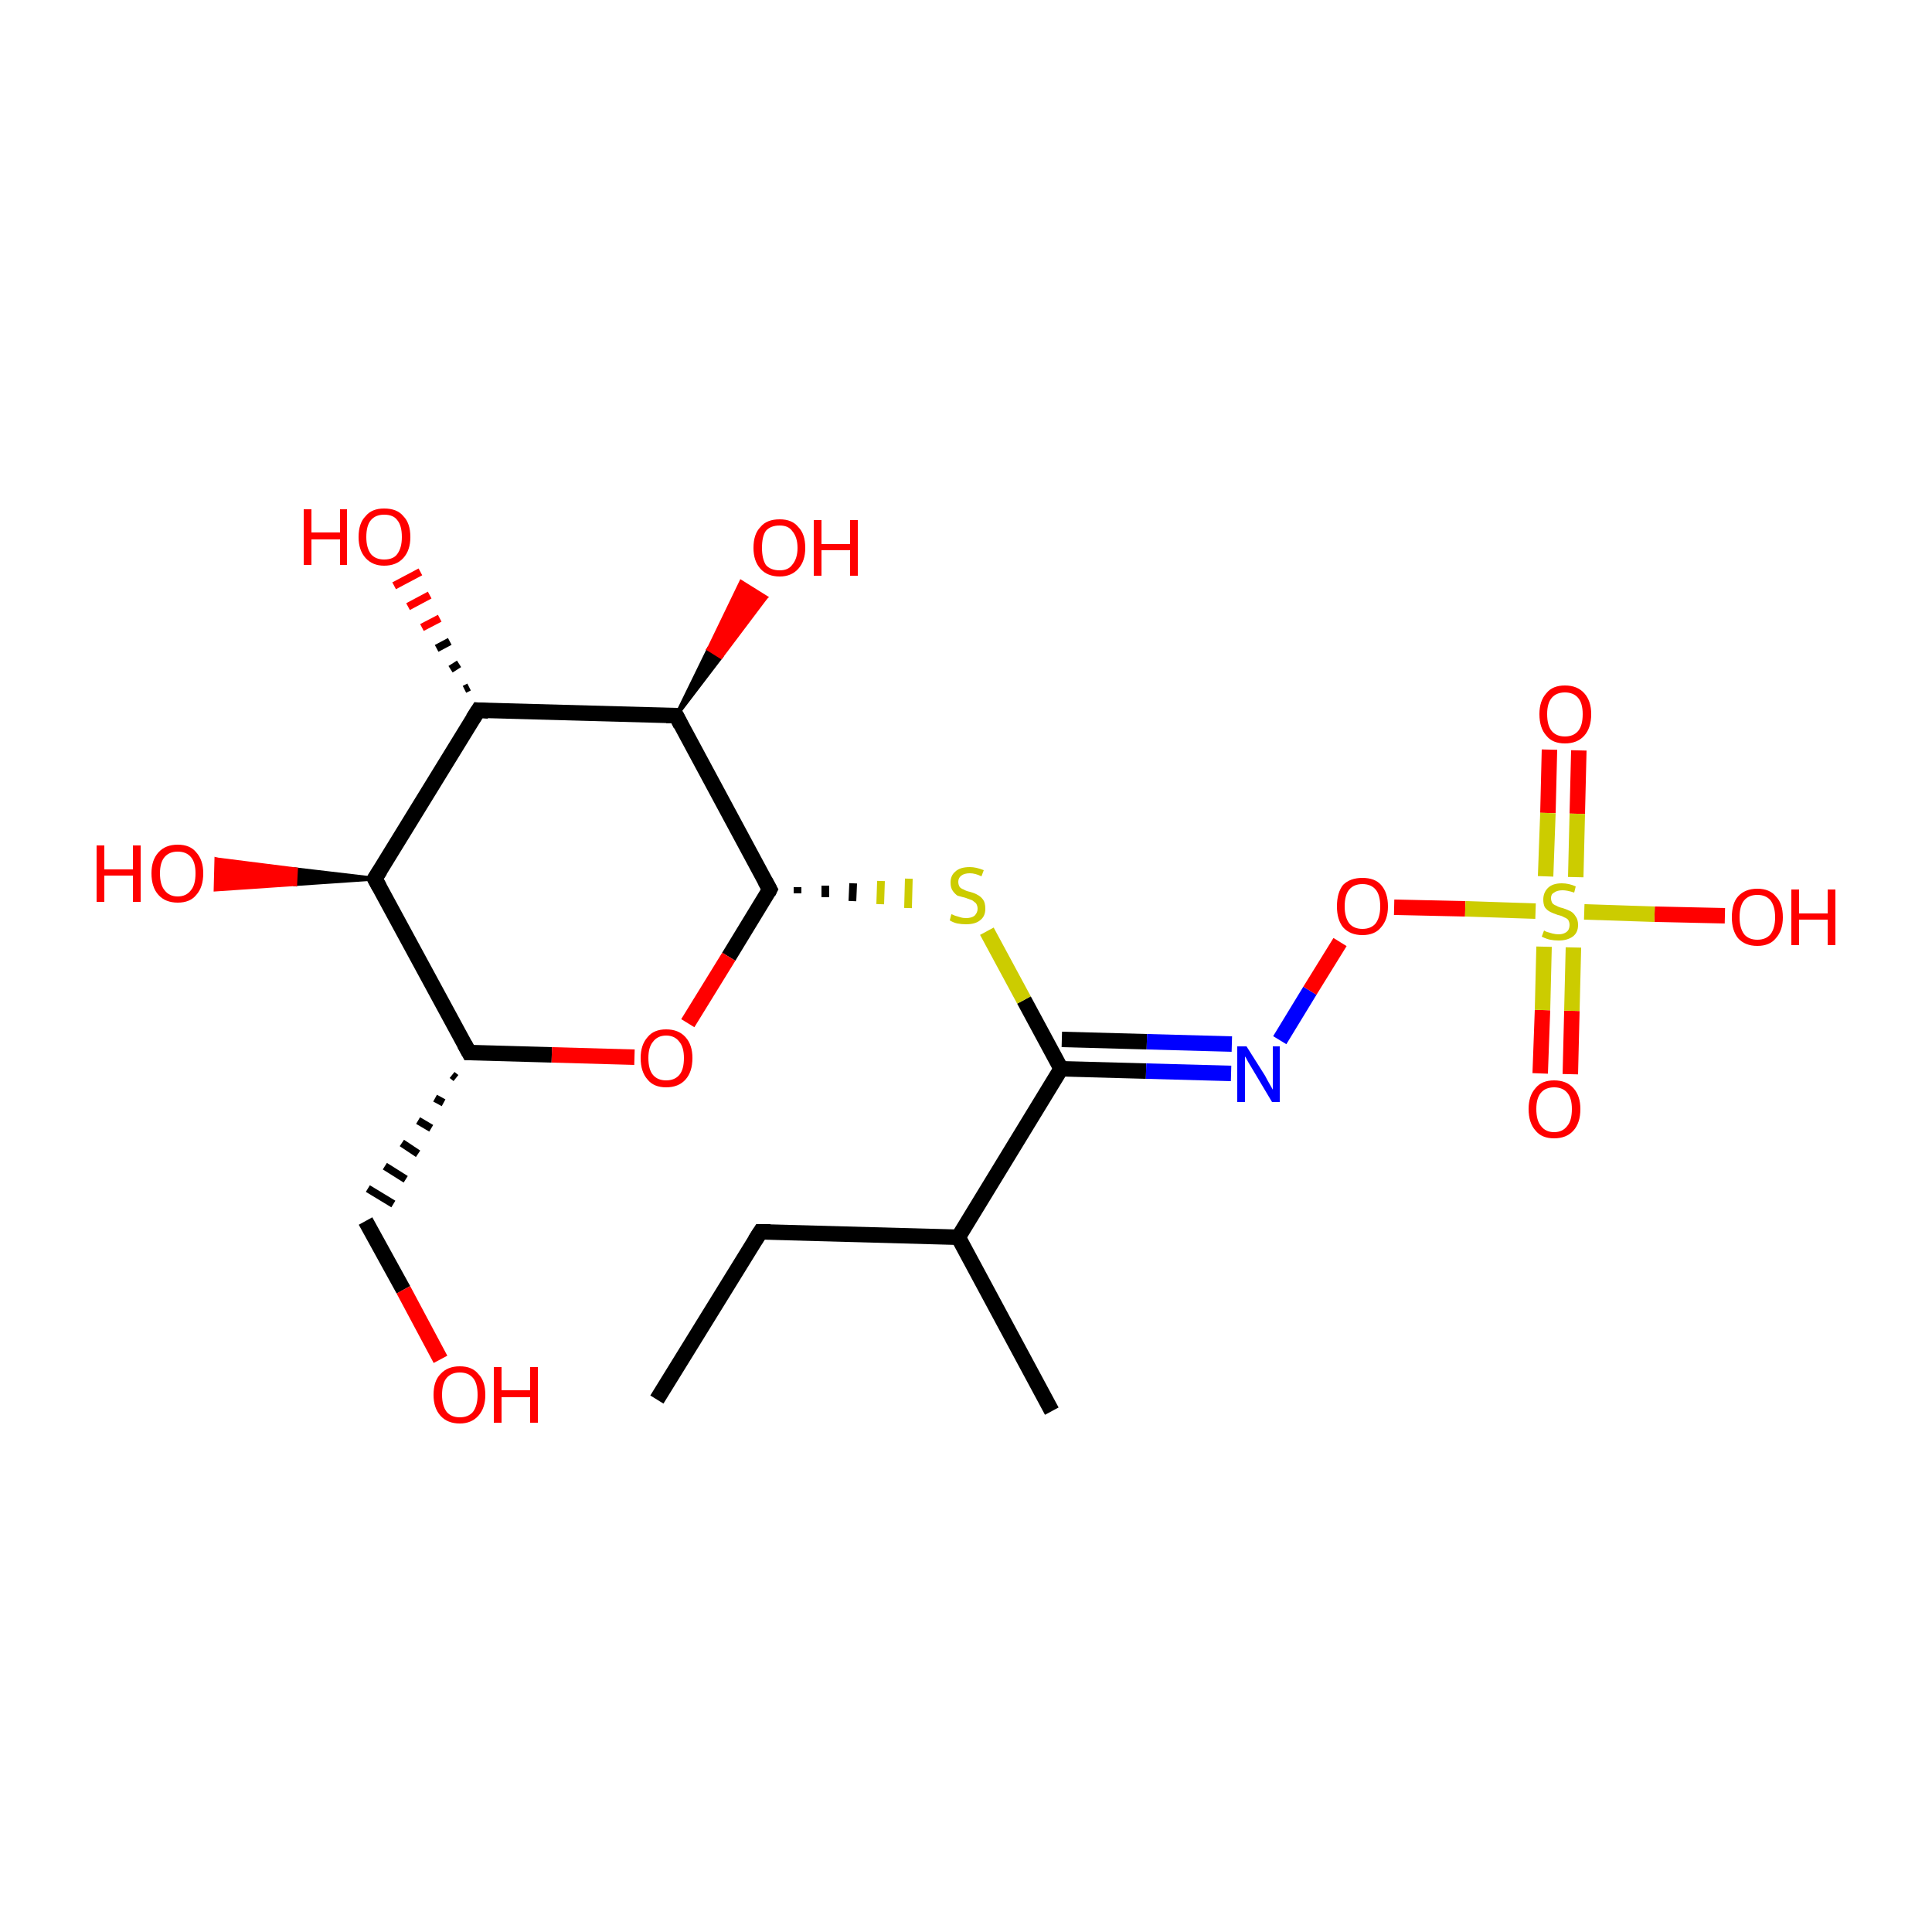 <?xml version='1.0' encoding='iso-8859-1'?>
<svg version='1.1' baseProfile='full'
              xmlns='http://www.w3.org/2000/svg'
                      xmlns:rdkit='http://www.rdkit.org/xml'
                      xmlns:xlink='http://www.w3.org/1999/xlink'
                  xml:space='preserve'
width='250px' height='250px' viewBox='0 0 250 250'>
<!-- END OF HEADER -->
<rect style='opacity:1.0;fill:#FFFFFF;stroke:none' width='250.0' height='250.0' x='0.0' y='0.0'> </rect>
<path class='bond-0 atom-0 atom-2' d='M 85.0,181.1 L 98.4,159.4' style='fill:none;fill-rule:evenodd;stroke:#000000;stroke-width:2.0px;stroke-linecap:butt;stroke-linejoin:miter;stroke-opacity:1' />
<path class='bond-1 atom-1 atom-4' d='M 136.1,182.6 L 124.0,160.1' style='fill:none;fill-rule:evenodd;stroke:#000000;stroke-width:2.0px;stroke-linecap:butt;stroke-linejoin:miter;stroke-opacity:1' />
<path class='bond-2 atom-2 atom-4' d='M 98.4,159.4 L 124.0,160.1' style='fill:none;fill-rule:evenodd;stroke:#000000;stroke-width:2.0px;stroke-linecap:butt;stroke-linejoin:miter;stroke-opacity:1' />
<path class='bond-3 atom-5 atom-3' d='M 58.5,139.1 L 59.0,139.5' style='fill:none;fill-rule:evenodd;stroke:#000000;stroke-width:1.0px;stroke-linecap:butt;stroke-linejoin:miter;stroke-opacity:1' />
<path class='bond-3 atom-5 atom-3' d='M 56.3,142.1 L 57.4,142.7' style='fill:none;fill-rule:evenodd;stroke:#000000;stroke-width:1.0px;stroke-linecap:butt;stroke-linejoin:miter;stroke-opacity:1' />
<path class='bond-3 atom-5 atom-3' d='M 54.1,145.0 L 55.8,146.0' style='fill:none;fill-rule:evenodd;stroke:#000000;stroke-width:1.0px;stroke-linecap:butt;stroke-linejoin:miter;stroke-opacity:1' />
<path class='bond-3 atom-5 atom-3' d='M 52.0,147.9 L 54.1,149.3' style='fill:none;fill-rule:evenodd;stroke:#000000;stroke-width:1.0px;stroke-linecap:butt;stroke-linejoin:miter;stroke-opacity:1' />
<path class='bond-3 atom-5 atom-3' d='M 49.8,150.9 L 52.5,152.6' style='fill:none;fill-rule:evenodd;stroke:#000000;stroke-width:1.0px;stroke-linecap:butt;stroke-linejoin:miter;stroke-opacity:1' />
<path class='bond-3 atom-5 atom-3' d='M 47.6,153.8 L 50.9,155.8' style='fill:none;fill-rule:evenodd;stroke:#000000;stroke-width:1.0px;stroke-linecap:butt;stroke-linejoin:miter;stroke-opacity:1' />
<path class='bond-4 atom-3 atom-12' d='M 47.3,158.0 L 52.2,166.9' style='fill:none;fill-rule:evenodd;stroke:#000000;stroke-width:2.0px;stroke-linecap:butt;stroke-linejoin:miter;stroke-opacity:1' />
<path class='bond-4 atom-3 atom-12' d='M 52.2,166.9 L 57.0,175.9' style='fill:none;fill-rule:evenodd;stroke:#FF0000;stroke-width:2.0px;stroke-linecap:butt;stroke-linejoin:miter;stroke-opacity:1' />
<path class='bond-5 atom-4 atom-9' d='M 124.0,160.1 L 137.3,138.3' style='fill:none;fill-rule:evenodd;stroke:#000000;stroke-width:2.0px;stroke-linecap:butt;stroke-linejoin:miter;stroke-opacity:1' />
<path class='bond-6 atom-5 atom-6' d='M 60.7,136.2 L 48.5,113.7' style='fill:none;fill-rule:evenodd;stroke:#000000;stroke-width:2.0px;stroke-linecap:butt;stroke-linejoin:miter;stroke-opacity:1' />
<path class='bond-7 atom-5 atom-19' d='M 60.7,136.2 L 71.4,136.5' style='fill:none;fill-rule:evenodd;stroke:#000000;stroke-width:2.0px;stroke-linecap:butt;stroke-linejoin:miter;stroke-opacity:1' />
<path class='bond-7 atom-5 atom-19' d='M 71.4,136.5 L 82.1,136.8' style='fill:none;fill-rule:evenodd;stroke:#FF0000;stroke-width:2.0px;stroke-linecap:butt;stroke-linejoin:miter;stroke-opacity:1' />
<path class='bond-8 atom-6 atom-7' d='M 48.5,113.7 L 61.9,91.9' style='fill:none;fill-rule:evenodd;stroke:#000000;stroke-width:2.0px;stroke-linecap:butt;stroke-linejoin:miter;stroke-opacity:1' />
<path class='bond-9 atom-6 atom-13' d='M 48.5,113.7 L 38.2,114.4 L 38.3,112.5 Z' style='fill:#000000;fill-rule:evenodd;fill-opacity:1;stroke:#000000;stroke-width:0.5px;stroke-linecap:butt;stroke-linejoin:miter;stroke-opacity:1;' />
<path class='bond-9 atom-6 atom-13' d='M 38.2,114.4 L 28.0,111.2 L 27.9,115.1 Z' style='fill:#FF0000;fill-rule:evenodd;fill-opacity:1;stroke:#FF0000;stroke-width:0.5px;stroke-linecap:butt;stroke-linejoin:miter;stroke-opacity:1;' />
<path class='bond-9 atom-6 atom-13' d='M 38.2,114.4 L 38.3,112.5 L 28.0,111.2 Z' style='fill:#FF0000;fill-rule:evenodd;fill-opacity:1;stroke:#FF0000;stroke-width:0.5px;stroke-linecap:butt;stroke-linejoin:miter;stroke-opacity:1;' />
<path class='bond-10 atom-7 atom-8' d='M 61.9,91.9 L 87.5,92.6' style='fill:none;fill-rule:evenodd;stroke:#000000;stroke-width:2.0px;stroke-linecap:butt;stroke-linejoin:miter;stroke-opacity:1' />
<path class='bond-11 atom-7 atom-14' d='M 60.1,89.2 L 60.7,88.9' style='fill:none;fill-rule:evenodd;stroke:#000000;stroke-width:1.0px;stroke-linecap:butt;stroke-linejoin:miter;stroke-opacity:1' />
<path class='bond-11 atom-7 atom-14' d='M 58.3,86.6 L 59.4,85.9' style='fill:none;fill-rule:evenodd;stroke:#000000;stroke-width:1.0px;stroke-linecap:butt;stroke-linejoin:miter;stroke-opacity:1' />
<path class='bond-11 atom-7 atom-14' d='M 56.5,83.9 L 58.2,83.0' style='fill:none;fill-rule:evenodd;stroke:#000000;stroke-width:1.0px;stroke-linecap:butt;stroke-linejoin:miter;stroke-opacity:1' />
<path class='bond-11 atom-7 atom-14' d='M 54.6,81.2 L 56.9,80.0' style='fill:none;fill-rule:evenodd;stroke:#FF0000;stroke-width:1.0px;stroke-linecap:butt;stroke-linejoin:miter;stroke-opacity:1' />
<path class='bond-11 atom-7 atom-14' d='M 52.8,78.5 L 55.6,77.0' style='fill:none;fill-rule:evenodd;stroke:#FF0000;stroke-width:1.0px;stroke-linecap:butt;stroke-linejoin:miter;stroke-opacity:1' />
<path class='bond-11 atom-7 atom-14' d='M 51.0,75.8 L 54.4,74.0' style='fill:none;fill-rule:evenodd;stroke:#FF0000;stroke-width:1.0px;stroke-linecap:butt;stroke-linejoin:miter;stroke-opacity:1' />
<path class='bond-12 atom-8 atom-10' d='M 87.5,92.6 L 99.6,115.1' style='fill:none;fill-rule:evenodd;stroke:#000000;stroke-width:2.0px;stroke-linecap:butt;stroke-linejoin:miter;stroke-opacity:1' />
<path class='bond-13 atom-8 atom-15' d='M 87.5,92.6 L 91.7,84.0 L 93.3,85.0 Z' style='fill:#000000;fill-rule:evenodd;fill-opacity:1;stroke:#000000;stroke-width:0.5px;stroke-linecap:butt;stroke-linejoin:miter;stroke-opacity:1;' />
<path class='bond-13 atom-8 atom-15' d='M 91.7,84.0 L 99.1,77.3 L 95.9,75.3 Z' style='fill:#FF0000;fill-rule:evenodd;fill-opacity:1;stroke:#FF0000;stroke-width:0.5px;stroke-linecap:butt;stroke-linejoin:miter;stroke-opacity:1;' />
<path class='bond-13 atom-8 atom-15' d='M 91.7,84.0 L 93.3,85.0 L 99.1,77.3 Z' style='fill:#FF0000;fill-rule:evenodd;fill-opacity:1;stroke:#FF0000;stroke-width:0.5px;stroke-linecap:butt;stroke-linejoin:miter;stroke-opacity:1;' />
<path class='bond-14 atom-9 atom-11' d='M 137.3,138.3 L 148.3,138.6' style='fill:none;fill-rule:evenodd;stroke:#000000;stroke-width:2.0px;stroke-linecap:butt;stroke-linejoin:miter;stroke-opacity:1' />
<path class='bond-14 atom-9 atom-11' d='M 148.3,138.6 L 159.3,138.9' style='fill:none;fill-rule:evenodd;stroke:#0000FF;stroke-width:2.0px;stroke-linecap:butt;stroke-linejoin:miter;stroke-opacity:1' />
<path class='bond-14 atom-9 atom-11' d='M 137.4,134.5 L 148.4,134.8' style='fill:none;fill-rule:evenodd;stroke:#000000;stroke-width:2.0px;stroke-linecap:butt;stroke-linejoin:miter;stroke-opacity:1' />
<path class='bond-14 atom-9 atom-11' d='M 148.4,134.8 L 159.4,135.1' style='fill:none;fill-rule:evenodd;stroke:#0000FF;stroke-width:2.0px;stroke-linecap:butt;stroke-linejoin:miter;stroke-opacity:1' />
<path class='bond-15 atom-9 atom-21' d='M 137.3,138.3 L 132.5,129.4' style='fill:none;fill-rule:evenodd;stroke:#000000;stroke-width:2.0px;stroke-linecap:butt;stroke-linejoin:miter;stroke-opacity:1' />
<path class='bond-15 atom-9 atom-21' d='M 132.5,129.4 L 127.7,120.5' style='fill:none;fill-rule:evenodd;stroke:#CCCC00;stroke-width:2.0px;stroke-linecap:butt;stroke-linejoin:miter;stroke-opacity:1' />
<path class='bond-16 atom-10 atom-19' d='M 99.6,115.1 L 94.3,123.8' style='fill:none;fill-rule:evenodd;stroke:#000000;stroke-width:2.0px;stroke-linecap:butt;stroke-linejoin:miter;stroke-opacity:1' />
<path class='bond-16 atom-10 atom-19' d='M 94.3,123.8 L 89.0,132.4' style='fill:none;fill-rule:evenodd;stroke:#FF0000;stroke-width:2.0px;stroke-linecap:butt;stroke-linejoin:miter;stroke-opacity:1' />
<path class='bond-17 atom-10 atom-21' d='M 103.2,115.6 L 103.2,114.8' style='fill:none;fill-rule:evenodd;stroke:#000000;stroke-width:1.0px;stroke-linecap:butt;stroke-linejoin:miter;stroke-opacity:1' />
<path class='bond-17 atom-10 atom-21' d='M 106.8,116.1 L 106.8,114.6' style='fill:none;fill-rule:evenodd;stroke:#000000;stroke-width:1.0px;stroke-linecap:butt;stroke-linejoin:miter;stroke-opacity:1' />
<path class='bond-17 atom-10 atom-21' d='M 110.3,116.6 L 110.4,114.3' style='fill:none;fill-rule:evenodd;stroke:#000000;stroke-width:1.0px;stroke-linecap:butt;stroke-linejoin:miter;stroke-opacity:1' />
<path class='bond-17 atom-10 atom-21' d='M 113.9,117.0 L 114.0,114.0' style='fill:none;fill-rule:evenodd;stroke:#CCCC00;stroke-width:1.0px;stroke-linecap:butt;stroke-linejoin:miter;stroke-opacity:1' />
<path class='bond-17 atom-10 atom-21' d='M 117.5,117.5 L 117.6,113.7' style='fill:none;fill-rule:evenodd;stroke:#CCCC00;stroke-width:1.0px;stroke-linecap:butt;stroke-linejoin:miter;stroke-opacity:1' />
<path class='bond-18 atom-11 atom-20' d='M 165.6,134.6 L 169.5,128.2' style='fill:none;fill-rule:evenodd;stroke:#0000FF;stroke-width:2.0px;stroke-linecap:butt;stroke-linejoin:miter;stroke-opacity:1' />
<path class='bond-18 atom-11 atom-20' d='M 169.5,128.2 L 173.4,121.9' style='fill:none;fill-rule:evenodd;stroke:#FF0000;stroke-width:2.0px;stroke-linecap:butt;stroke-linejoin:miter;stroke-opacity:1' />
<path class='bond-19 atom-16 atom-22' d='M 223.2,118.5 L 214.1,118.3' style='fill:none;fill-rule:evenodd;stroke:#FF0000;stroke-width:2.0px;stroke-linecap:butt;stroke-linejoin:miter;stroke-opacity:1' />
<path class='bond-19 atom-16 atom-22' d='M 214.1,118.3 L 205.0,118.0' style='fill:none;fill-rule:evenodd;stroke:#CCCC00;stroke-width:2.0px;stroke-linecap:butt;stroke-linejoin:miter;stroke-opacity:1' />
<path class='bond-20 atom-17 atom-22' d='M 199.3,138.9 L 199.6,130.7' style='fill:none;fill-rule:evenodd;stroke:#FF0000;stroke-width:2.0px;stroke-linecap:butt;stroke-linejoin:miter;stroke-opacity:1' />
<path class='bond-20 atom-17 atom-22' d='M 199.6,130.7 L 199.8,122.5' style='fill:none;fill-rule:evenodd;stroke:#CCCC00;stroke-width:2.0px;stroke-linecap:butt;stroke-linejoin:miter;stroke-opacity:1' />
<path class='bond-20 atom-17 atom-22' d='M 203.2,139.0 L 203.4,130.8' style='fill:none;fill-rule:evenodd;stroke:#FF0000;stroke-width:2.0px;stroke-linecap:butt;stroke-linejoin:miter;stroke-opacity:1' />
<path class='bond-20 atom-17 atom-22' d='M 203.4,130.8 L 203.6,122.6' style='fill:none;fill-rule:evenodd;stroke:#CCCC00;stroke-width:2.0px;stroke-linecap:butt;stroke-linejoin:miter;stroke-opacity:1' />
<path class='bond-21 atom-18 atom-22' d='M 204.3,97.1 L 204.1,105.3' style='fill:none;fill-rule:evenodd;stroke:#FF0000;stroke-width:2.0px;stroke-linecap:butt;stroke-linejoin:miter;stroke-opacity:1' />
<path class='bond-21 atom-18 atom-22' d='M 204.1,105.3 L 203.9,113.5' style='fill:none;fill-rule:evenodd;stroke:#CCCC00;stroke-width:2.0px;stroke-linecap:butt;stroke-linejoin:miter;stroke-opacity:1' />
<path class='bond-21 atom-18 atom-22' d='M 200.5,97.0 L 200.3,105.2' style='fill:none;fill-rule:evenodd;stroke:#FF0000;stroke-width:2.0px;stroke-linecap:butt;stroke-linejoin:miter;stroke-opacity:1' />
<path class='bond-21 atom-18 atom-22' d='M 200.3,105.2 L 200.0,113.4' style='fill:none;fill-rule:evenodd;stroke:#CCCC00;stroke-width:2.0px;stroke-linecap:butt;stroke-linejoin:miter;stroke-opacity:1' />
<path class='bond-22 atom-20 atom-22' d='M 180.4,117.4 L 189.6,117.6' style='fill:none;fill-rule:evenodd;stroke:#FF0000;stroke-width:2.0px;stroke-linecap:butt;stroke-linejoin:miter;stroke-opacity:1' />
<path class='bond-22 atom-20 atom-22' d='M 189.6,117.6 L 198.7,117.9' style='fill:none;fill-rule:evenodd;stroke:#CCCC00;stroke-width:2.0px;stroke-linecap:butt;stroke-linejoin:miter;stroke-opacity:1' />
<path d='M 97.7,160.5 L 98.4,159.4 L 99.7,159.4' style='fill:none;stroke:#000000;stroke-width:2.0px;stroke-linecap:butt;stroke-linejoin:miter;stroke-opacity:1;' />
<path d='M 60.1,135.1 L 60.7,136.2 L 61.2,136.2' style='fill:none;stroke:#000000;stroke-width:2.0px;stroke-linecap:butt;stroke-linejoin:miter;stroke-opacity:1;' />
<path d='M 49.1,114.8 L 48.5,113.7 L 49.2,112.6' style='fill:none;stroke:#000000;stroke-width:2.0px;stroke-linecap:butt;stroke-linejoin:miter;stroke-opacity:1;' />
<path d='M 61.2,93.0 L 61.9,91.9 L 63.2,92.0' style='fill:none;stroke:#000000;stroke-width:2.0px;stroke-linecap:butt;stroke-linejoin:miter;stroke-opacity:1;' />
<path d='M 86.2,92.6 L 87.5,92.6 L 88.1,93.8' style='fill:none;stroke:#000000;stroke-width:2.0px;stroke-linecap:butt;stroke-linejoin:miter;stroke-opacity:1;' />
<path d='M 99.0,114.0 L 99.6,115.1 L 99.4,115.5' style='fill:none;stroke:#000000;stroke-width:2.0px;stroke-linecap:butt;stroke-linejoin:miter;stroke-opacity:1;' />
<path class='atom-11' d='M 161.3 135.4
L 163.7 139.2
Q 163.9 139.6, 164.3 140.3
Q 164.7 141.0, 164.7 141.0
L 164.7 135.4
L 165.6 135.4
L 165.6 142.6
L 164.6 142.6
L 162.1 138.4
Q 161.8 137.9, 161.5 137.4
Q 161.2 136.8, 161.1 136.7
L 161.1 142.6
L 160.1 142.6
L 160.1 135.4
L 161.3 135.4
' fill='#0000FF'/>
<path class='atom-12' d='M 56.1 180.5
Q 56.1 178.7, 57.0 177.8
Q 57.9 176.8, 59.5 176.8
Q 61.1 176.8, 61.9 177.8
Q 62.8 178.7, 62.8 180.5
Q 62.8 182.2, 61.9 183.2
Q 61.0 184.2, 59.5 184.2
Q 57.9 184.2, 57.0 183.2
Q 56.1 182.2, 56.1 180.5
M 59.5 183.4
Q 60.6 183.4, 61.2 182.7
Q 61.8 181.9, 61.8 180.5
Q 61.8 179.0, 61.2 178.3
Q 60.6 177.6, 59.5 177.6
Q 58.4 177.6, 57.8 178.3
Q 57.2 179.0, 57.2 180.5
Q 57.2 181.9, 57.8 182.7
Q 58.4 183.4, 59.5 183.4
' fill='#FF0000'/>
<path class='atom-12' d='M 63.9 176.9
L 64.9 176.9
L 64.9 179.9
L 68.6 179.9
L 68.6 176.9
L 69.6 176.9
L 69.6 184.1
L 68.6 184.1
L 68.6 180.8
L 64.9 180.8
L 64.9 184.1
L 63.9 184.1
L 63.9 176.9
' fill='#FF0000'/>
<path class='atom-13' d='M 12.5 109.4
L 13.5 109.4
L 13.5 112.5
L 17.2 112.5
L 17.2 109.4
L 18.2 109.4
L 18.2 116.7
L 17.2 116.7
L 17.2 113.3
L 13.5 113.3
L 13.5 116.7
L 12.5 116.7
L 12.5 109.4
' fill='#FF0000'/>
<path class='atom-13' d='M 19.6 113.0
Q 19.6 111.3, 20.5 110.3
Q 21.4 109.3, 23.0 109.3
Q 24.6 109.3, 25.4 110.3
Q 26.3 111.3, 26.3 113.0
Q 26.3 114.8, 25.4 115.8
Q 24.6 116.8, 23.0 116.8
Q 21.4 116.8, 20.5 115.8
Q 19.6 114.8, 19.6 113.0
M 23.0 116.0
Q 24.1 116.0, 24.7 115.2
Q 25.3 114.5, 25.3 113.0
Q 25.3 111.6, 24.7 110.9
Q 24.1 110.2, 23.0 110.2
Q 21.9 110.2, 21.3 110.9
Q 20.7 111.6, 20.7 113.0
Q 20.7 114.5, 21.3 115.2
Q 21.9 116.0, 23.0 116.0
' fill='#FF0000'/>
<path class='atom-14' d='M 39.3 65.9
L 40.3 65.9
L 40.3 68.9
L 44.0 68.9
L 44.0 65.9
L 44.9 65.9
L 44.9 73.1
L 44.0 73.1
L 44.0 69.8
L 40.3 69.8
L 40.3 73.1
L 39.3 73.1
L 39.3 65.9
' fill='#FF0000'/>
<path class='atom-14' d='M 46.4 69.5
Q 46.4 67.7, 47.3 66.8
Q 48.1 65.8, 49.7 65.8
Q 51.4 65.8, 52.2 66.8
Q 53.1 67.7, 53.1 69.5
Q 53.1 71.2, 52.2 72.2
Q 51.3 73.2, 49.7 73.2
Q 48.2 73.2, 47.3 72.2
Q 46.4 71.2, 46.4 69.5
M 49.7 72.4
Q 50.9 72.4, 51.4 71.7
Q 52.0 70.9, 52.0 69.5
Q 52.0 68.0, 51.4 67.3
Q 50.9 66.6, 49.7 66.6
Q 48.6 66.6, 48.0 67.3
Q 47.4 68.0, 47.4 69.5
Q 47.4 70.9, 48.0 71.7
Q 48.6 72.4, 49.7 72.4
' fill='#FF0000'/>
<path class='atom-15' d='M 97.5 70.9
Q 97.5 69.1, 98.4 68.2
Q 99.2 67.2, 100.9 67.2
Q 102.5 67.2, 103.3 68.2
Q 104.2 69.1, 104.2 70.9
Q 104.2 72.6, 103.3 73.6
Q 102.4 74.6, 100.9 74.6
Q 99.3 74.6, 98.4 73.6
Q 97.5 72.6, 97.5 70.9
M 100.9 73.8
Q 102.0 73.8, 102.5 73.1
Q 103.2 72.3, 103.2 70.9
Q 103.2 69.5, 102.5 68.7
Q 102.0 68.0, 100.9 68.0
Q 99.7 68.0, 99.1 68.7
Q 98.6 69.4, 98.6 70.9
Q 98.6 72.3, 99.1 73.1
Q 99.7 73.8, 100.9 73.8
' fill='#FF0000'/>
<path class='atom-15' d='M 105.3 67.3
L 106.3 67.3
L 106.3 70.4
L 110.0 70.4
L 110.0 67.3
L 111.0 67.3
L 111.0 74.5
L 110.0 74.5
L 110.0 71.2
L 106.3 71.2
L 106.3 74.5
L 105.3 74.5
L 105.3 67.3
' fill='#FF0000'/>
<path class='atom-16' d='M 224.1 118.7
Q 224.1 116.9, 224.9 116.0
Q 225.8 115.0, 227.4 115.0
Q 229.0 115.0, 229.8 116.0
Q 230.7 116.9, 230.7 118.7
Q 230.7 120.4, 229.8 121.4
Q 229.0 122.4, 227.4 122.4
Q 225.8 122.4, 224.9 121.4
Q 224.1 120.4, 224.1 118.7
M 227.4 121.6
Q 228.5 121.6, 229.1 120.9
Q 229.7 120.1, 229.7 118.7
Q 229.7 117.3, 229.1 116.5
Q 228.5 115.8, 227.4 115.8
Q 226.3 115.8, 225.7 116.5
Q 225.1 117.2, 225.1 118.7
Q 225.1 120.1, 225.7 120.9
Q 226.3 121.6, 227.4 121.6
' fill='#FF0000'/>
<path class='atom-16' d='M 231.8 115.1
L 232.8 115.1
L 232.8 118.2
L 236.5 118.2
L 236.5 115.1
L 237.5 115.1
L 237.5 122.3
L 236.5 122.3
L 236.5 119.0
L 232.8 119.0
L 232.8 122.3
L 231.8 122.3
L 231.8 115.1
' fill='#FF0000'/>
<path class='atom-17' d='M 197.8 143.5
Q 197.8 141.8, 198.7 140.8
Q 199.5 139.8, 201.1 139.8
Q 202.7 139.8, 203.6 140.8
Q 204.5 141.8, 204.5 143.5
Q 204.5 145.3, 203.6 146.3
Q 202.7 147.3, 201.1 147.3
Q 199.5 147.3, 198.7 146.3
Q 197.8 145.3, 197.8 143.5
M 201.1 146.5
Q 202.2 146.5, 202.8 145.7
Q 203.4 145.0, 203.4 143.5
Q 203.4 142.1, 202.8 141.4
Q 202.2 140.7, 201.1 140.7
Q 200.0 140.7, 199.4 141.4
Q 198.8 142.1, 198.8 143.5
Q 198.8 145.0, 199.4 145.7
Q 200.0 146.5, 201.1 146.5
' fill='#FF0000'/>
<path class='atom-18' d='M 199.2 92.4
Q 199.2 90.7, 200.1 89.7
Q 200.9 88.7, 202.5 88.7
Q 204.1 88.7, 205.0 89.7
Q 205.9 90.7, 205.9 92.4
Q 205.9 94.2, 205.0 95.2
Q 204.1 96.2, 202.5 96.2
Q 200.9 96.2, 200.1 95.2
Q 199.2 94.2, 199.2 92.4
M 202.5 95.3
Q 203.6 95.3, 204.2 94.6
Q 204.8 93.9, 204.8 92.4
Q 204.8 91.0, 204.2 90.3
Q 203.6 89.6, 202.5 89.6
Q 201.4 89.6, 200.8 90.3
Q 200.2 91.0, 200.2 92.4
Q 200.2 93.9, 200.8 94.6
Q 201.4 95.3, 202.5 95.3
' fill='#FF0000'/>
<path class='atom-19' d='M 82.9 136.9
Q 82.9 135.2, 83.8 134.2
Q 84.6 133.2, 86.2 133.2
Q 87.8 133.2, 88.7 134.2
Q 89.6 135.2, 89.6 136.9
Q 89.6 138.7, 88.7 139.7
Q 87.8 140.7, 86.2 140.7
Q 84.6 140.7, 83.8 139.7
Q 82.9 138.7, 82.9 136.9
M 86.2 139.8
Q 87.3 139.8, 87.9 139.1
Q 88.5 138.4, 88.5 136.9
Q 88.5 135.5, 87.9 134.8
Q 87.3 134.0, 86.2 134.0
Q 85.1 134.0, 84.5 134.8
Q 83.9 135.5, 83.9 136.9
Q 83.9 138.4, 84.5 139.1
Q 85.1 139.8, 86.2 139.8
' fill='#FF0000'/>
<path class='atom-20' d='M 173.0 117.3
Q 173.0 115.5, 173.8 114.5
Q 174.7 113.6, 176.3 113.6
Q 177.9 113.6, 178.7 114.5
Q 179.6 115.5, 179.6 117.3
Q 179.6 119.0, 178.7 120.0
Q 177.9 121.0, 176.3 121.0
Q 174.7 121.0, 173.8 120.0
Q 173.0 119.0, 173.0 117.3
M 176.3 120.2
Q 177.4 120.2, 178.0 119.5
Q 178.6 118.7, 178.6 117.3
Q 178.6 115.8, 178.0 115.1
Q 177.4 114.4, 176.3 114.4
Q 175.2 114.4, 174.6 115.1
Q 174.0 115.8, 174.0 117.3
Q 174.0 118.7, 174.6 119.5
Q 175.2 120.2, 176.3 120.2
' fill='#FF0000'/>
<path class='atom-21' d='M 123.1 118.3
Q 123.2 118.3, 123.6 118.5
Q 123.9 118.6, 124.3 118.7
Q 124.6 118.8, 125.0 118.8
Q 125.7 118.8, 126.1 118.5
Q 126.5 118.1, 126.5 117.6
Q 126.5 117.2, 126.3 116.9
Q 126.1 116.7, 125.8 116.5
Q 125.5 116.4, 125.0 116.2
Q 124.3 116.0, 123.9 115.9
Q 123.6 115.7, 123.3 115.3
Q 123.0 114.9, 123.0 114.2
Q 123.0 113.3, 123.6 112.8
Q 124.2 112.2, 125.5 112.2
Q 126.3 112.2, 127.3 112.6
L 127.0 113.4
Q 126.2 113.0, 125.5 113.0
Q 124.8 113.0, 124.4 113.3
Q 124.0 113.6, 124.0 114.1
Q 124.0 114.5, 124.2 114.8
Q 124.4 115.0, 124.7 115.1
Q 125.0 115.3, 125.5 115.4
Q 126.2 115.6, 126.5 115.8
Q 126.9 116.0, 127.2 116.4
Q 127.5 116.8, 127.5 117.6
Q 127.5 118.6, 126.8 119.1
Q 126.2 119.6, 125.0 119.6
Q 124.4 119.6, 123.9 119.5
Q 123.4 119.4, 122.9 119.1
L 123.1 118.3
' fill='#CCCC00'/>
<path class='atom-22' d='M 199.8 120.4
Q 199.9 120.5, 200.2 120.6
Q 200.5 120.7, 200.9 120.8
Q 201.3 120.9, 201.7 120.9
Q 202.3 120.9, 202.7 120.6
Q 203.1 120.3, 203.1 119.7
Q 203.1 119.3, 202.9 119.0
Q 202.7 118.8, 202.4 118.7
Q 202.1 118.5, 201.6 118.4
Q 201.0 118.2, 200.6 118.0
Q 200.2 117.8, 199.9 117.4
Q 199.7 117.0, 199.7 116.4
Q 199.7 115.5, 200.3 114.9
Q 200.9 114.3, 202.1 114.3
Q 203.0 114.3, 203.9 114.7
L 203.7 115.5
Q 202.8 115.2, 202.2 115.2
Q 201.5 115.2, 201.1 115.5
Q 200.7 115.7, 200.7 116.2
Q 200.7 116.6, 200.9 116.9
Q 201.1 117.1, 201.4 117.2
Q 201.7 117.4, 202.2 117.5
Q 202.8 117.7, 203.2 117.9
Q 203.6 118.1, 203.9 118.6
Q 204.2 119.0, 204.2 119.7
Q 204.2 120.7, 203.5 121.2
Q 202.8 121.7, 201.7 121.7
Q 201.1 121.7, 200.6 121.6
Q 200.1 121.5, 199.5 121.2
L 199.8 120.4
' fill='#CCCC00'/>
</svg>
